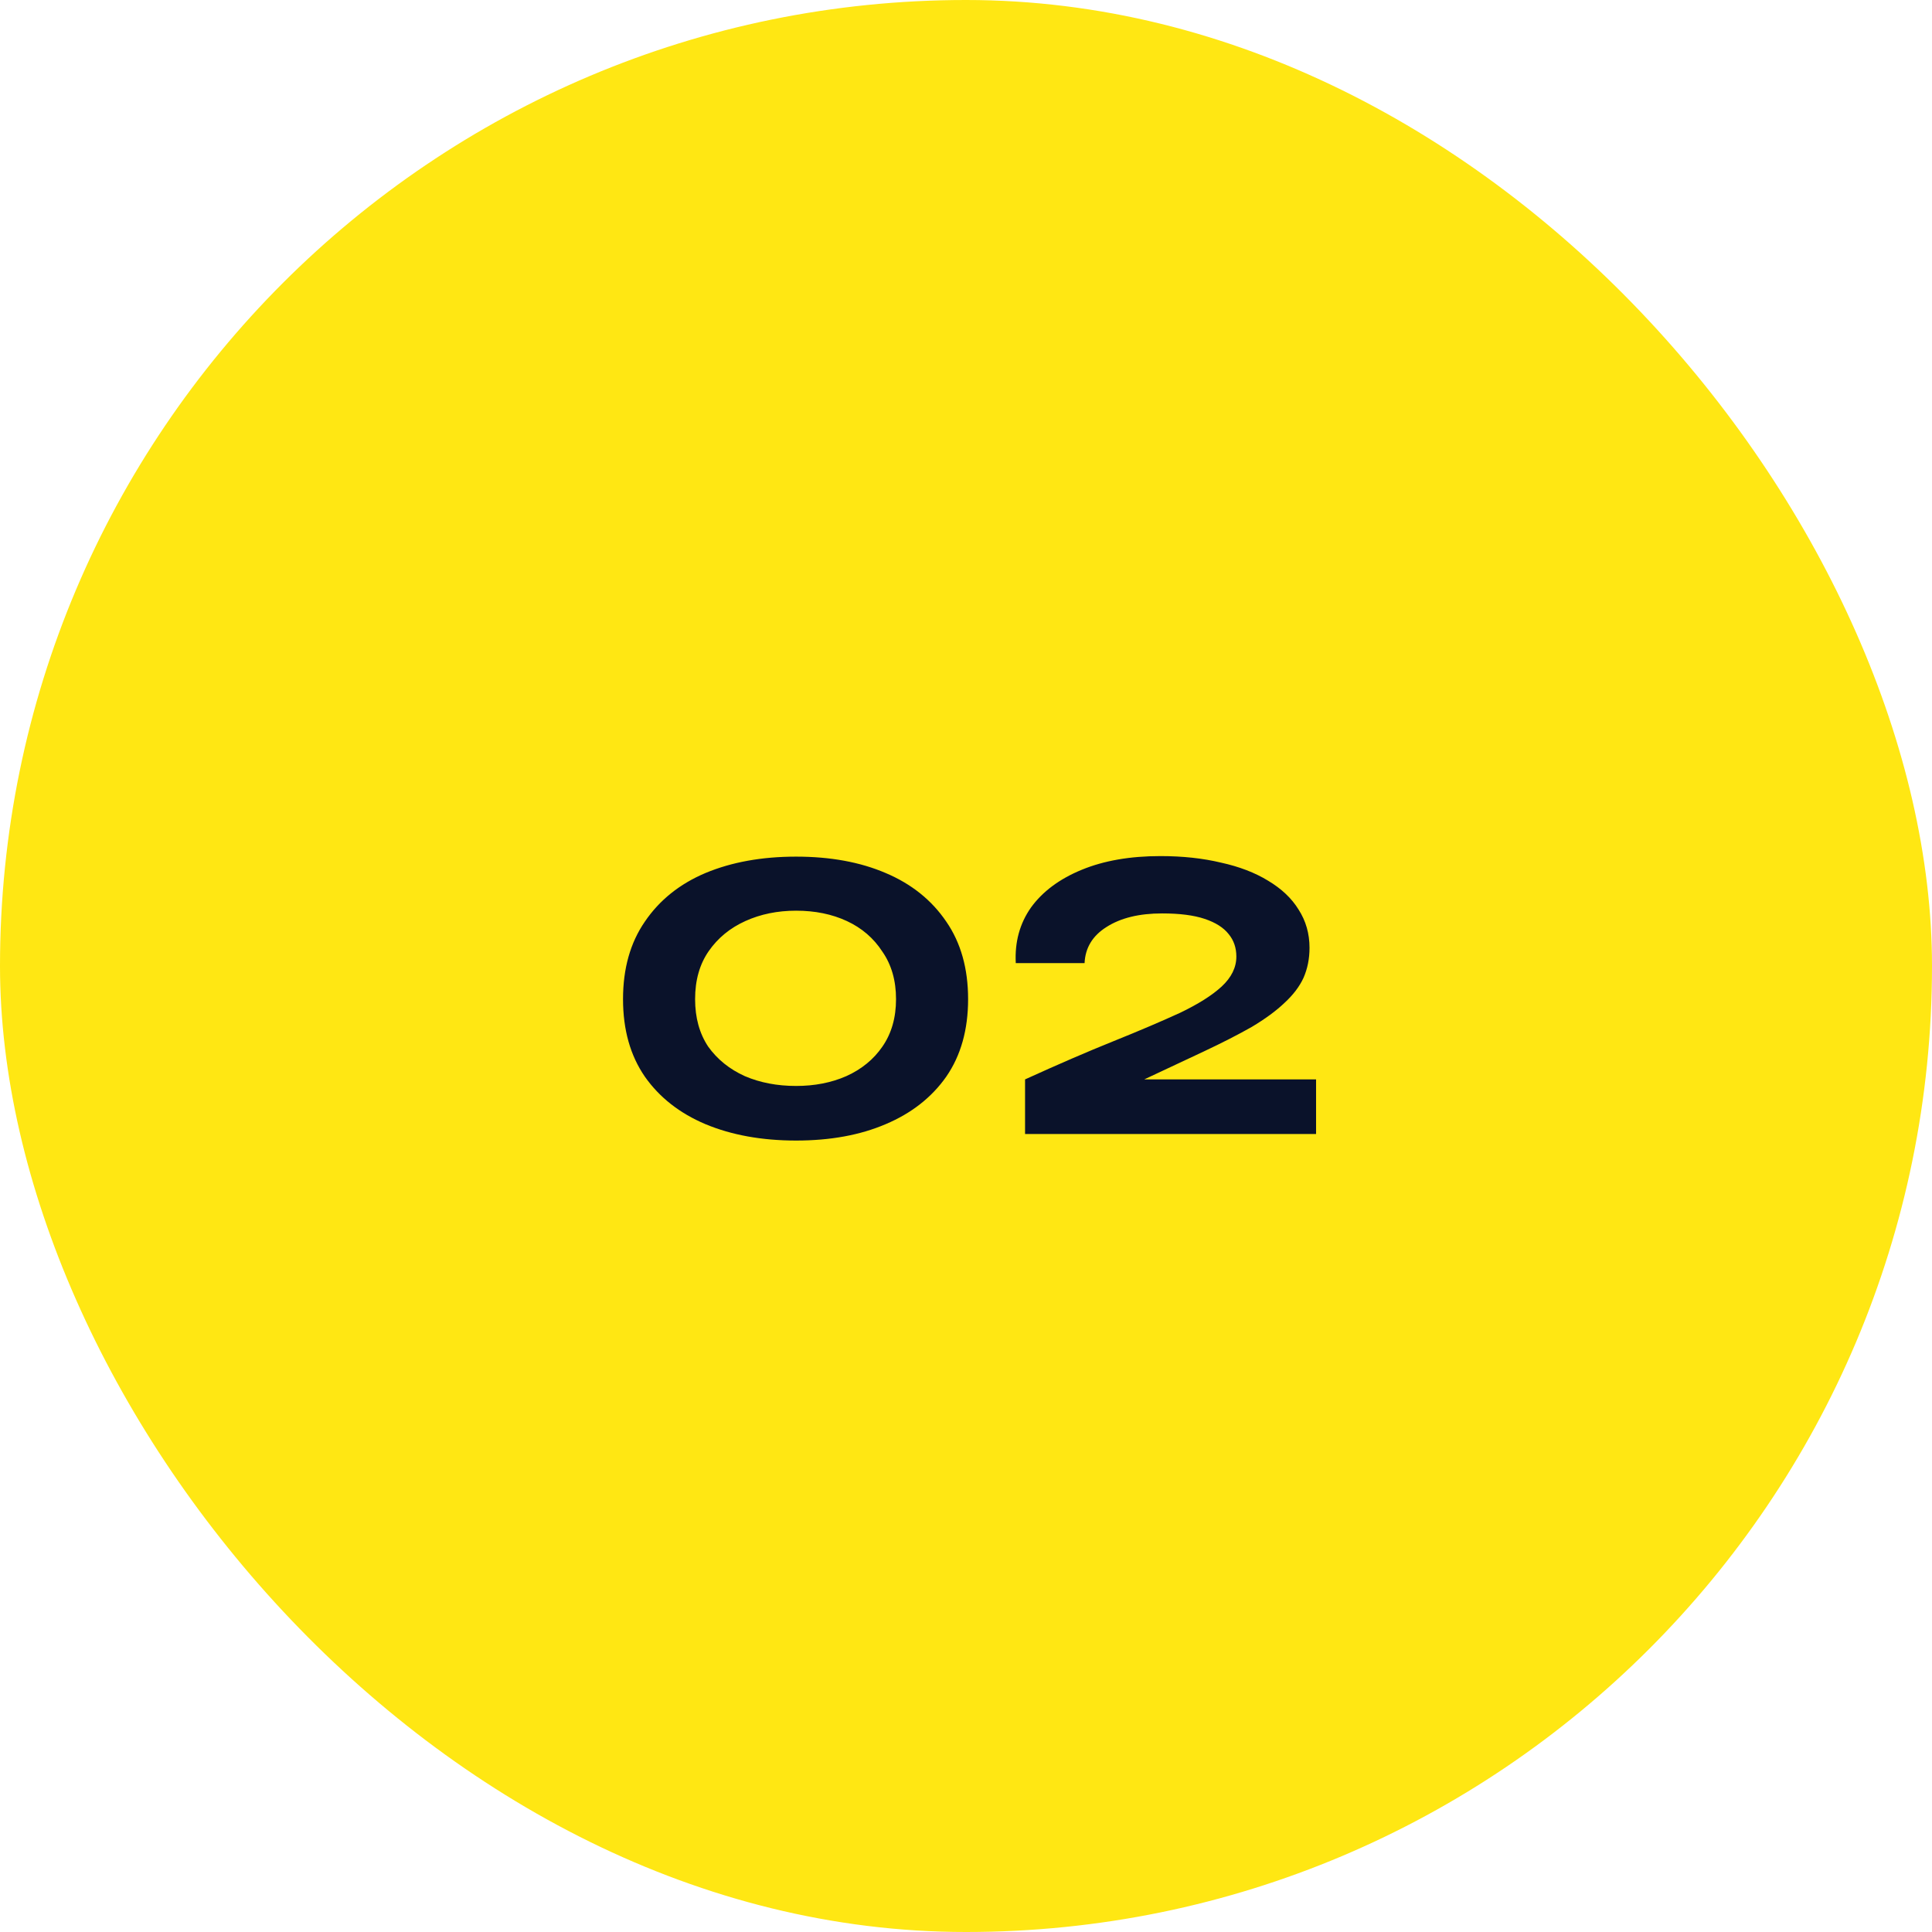 <svg width="46" height="46" viewBox="0 0 46 46" fill="none" xmlns="http://www.w3.org/2000/svg">
<rect width="46" height="46" rx="23" fill="#FFE713"/>
<path d="M18.955 27.156C18.14 27.156 17.421 27.026 16.797 26.766C16.182 26.506 15.701 26.129 15.354 25.635C15.007 25.132 14.834 24.517 14.834 23.789C14.834 23.061 15.007 22.446 15.354 21.943C15.701 21.432 16.182 21.046 16.797 20.786C17.421 20.526 18.14 20.396 18.955 20.396C19.77 20.396 20.48 20.526 21.087 20.786C21.702 21.046 22.183 21.432 22.53 21.943C22.877 22.446 23.05 23.061 23.05 23.789C23.05 24.517 22.877 25.132 22.53 25.635C22.183 26.129 21.702 26.506 21.087 26.766C20.48 27.026 19.77 27.156 18.955 27.156ZM18.955 25.856C19.397 25.856 19.796 25.778 20.151 25.622C20.515 25.457 20.801 25.223 21.009 24.92C21.226 24.608 21.334 24.231 21.334 23.789C21.334 23.347 21.226 22.97 21.009 22.658C20.801 22.337 20.519 22.095 20.164 21.93C19.809 21.765 19.406 21.683 18.955 21.683C18.513 21.683 18.11 21.765 17.746 21.93C17.382 22.095 17.092 22.333 16.875 22.645C16.658 22.957 16.55 23.338 16.55 23.789C16.55 24.231 16.654 24.608 16.862 24.92C17.079 25.223 17.369 25.457 17.733 25.622C18.097 25.778 18.504 25.856 18.955 25.856ZM28.657 25.037L26.551 26.025L26.486 25.7H31.335V27H24.406V25.7C25.186 25.345 25.888 25.041 26.512 24.79C27.136 24.539 27.664 24.313 28.098 24.114C28.531 23.906 28.86 23.698 29.086 23.49C29.32 23.273 29.437 23.035 29.437 22.775C29.437 22.567 29.376 22.389 29.255 22.242C29.133 22.086 28.943 21.965 28.683 21.878C28.423 21.791 28.085 21.748 27.669 21.748C27.123 21.748 26.681 21.856 26.343 22.073C26.013 22.281 25.84 22.567 25.823 22.931H24.185C24.159 22.428 24.28 21.986 24.549 21.605C24.826 21.224 25.229 20.925 25.758 20.708C26.286 20.491 26.91 20.383 27.63 20.383C28.158 20.383 28.639 20.435 29.073 20.539C29.506 20.634 29.879 20.777 30.191 20.968C30.511 21.159 30.754 21.388 30.919 21.657C31.092 21.926 31.179 22.229 31.179 22.567C31.179 22.827 31.131 23.065 31.036 23.282C30.94 23.49 30.789 23.689 30.581 23.88C30.381 24.071 30.121 24.261 29.801 24.452C29.48 24.634 29.099 24.829 28.657 25.037Z" fill="#0A122A"/>
</svg>
